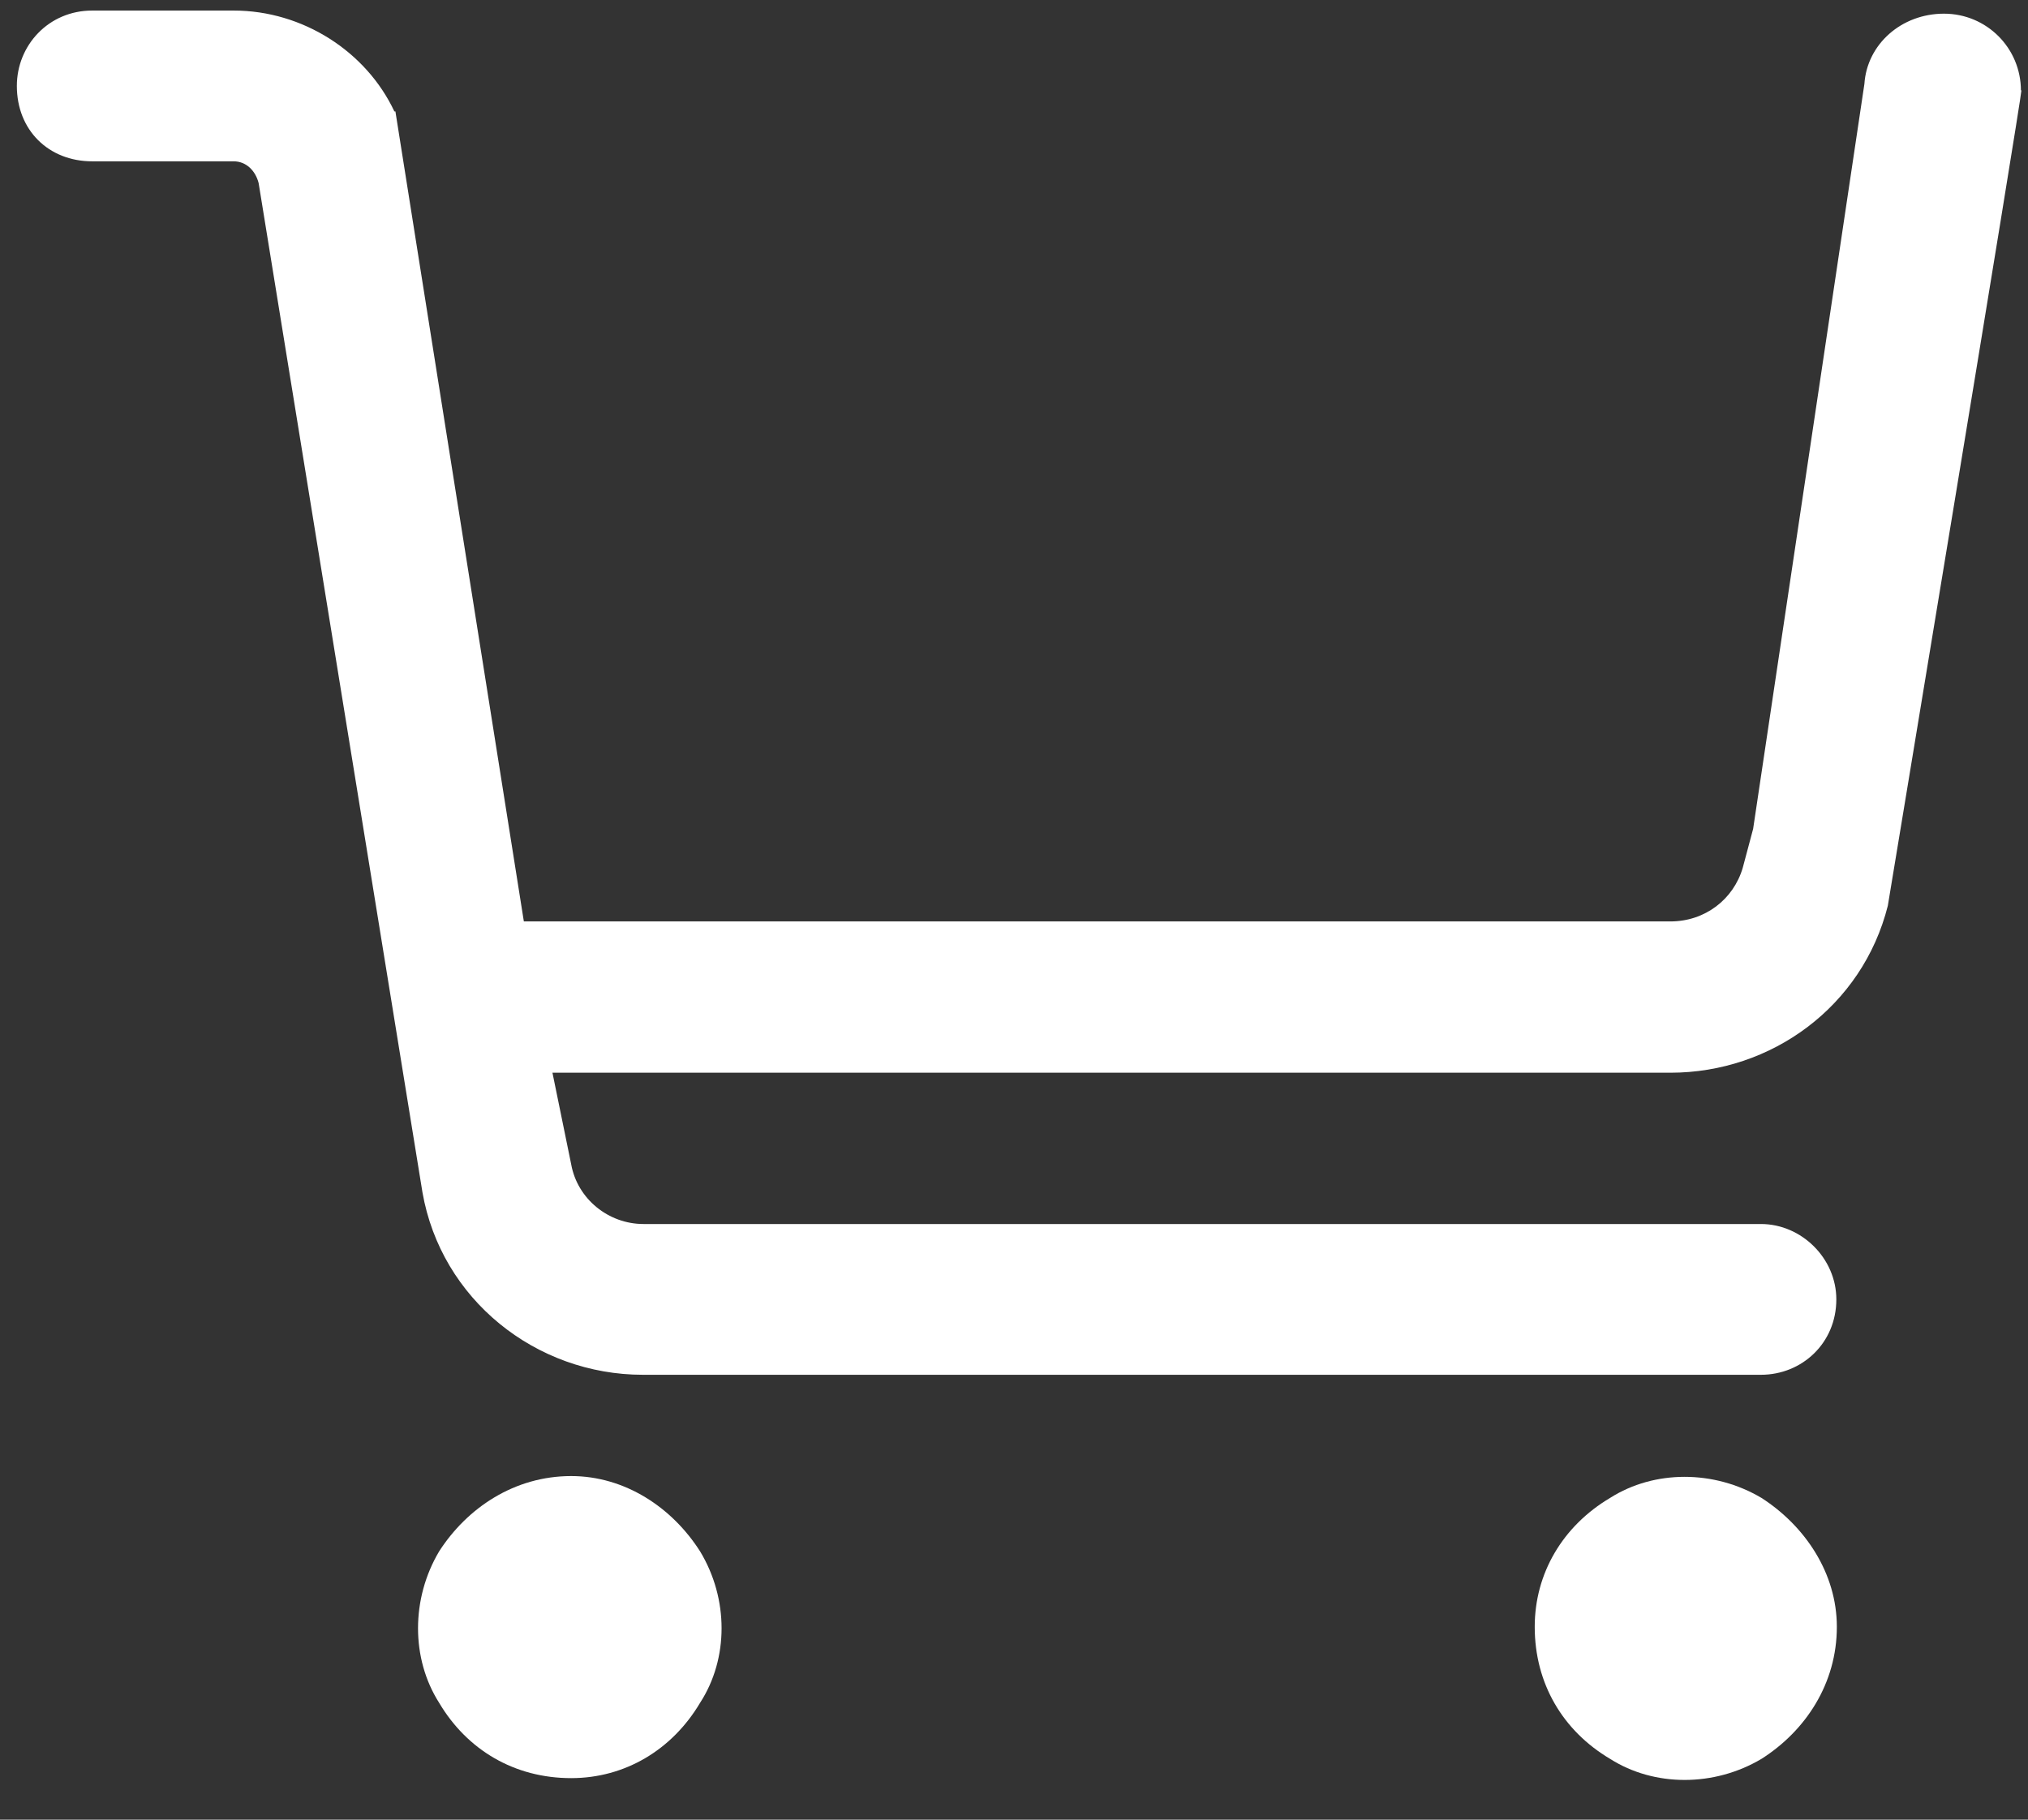 <svg width="39" height="35" viewBox="0 0 39 35" fill="none" xmlns="http://www.w3.org/2000/svg">
<rect x="0" y="0" width="39" height="35" fill="#333333" stroke="none"/>
<g id="cart-vuoto">
<path id="Vector" d="M33.874 28.811C32.964 28.271 31.814 28.271 30.964 28.811C30.054 29.351 29.514 30.261 29.514 31.291C29.514 32.381 30.054 33.291 30.964 33.831C31.814 34.371 32.964 34.371 33.874 33.831C34.724 33.291 35.324 32.381 35.324 31.291C35.324 30.261 34.714 29.351 33.874 28.811Z" fill="white"/>
<path id="Vector_2" d="M10.984 28.391C9.894 28.391 8.984 29.001 8.444 29.841C7.904 30.751 7.904 31.901 8.444 32.751C8.984 33.661 9.894 34.201 10.984 34.201C12.014 34.201 12.924 33.661 13.464 32.751C14.014 31.901 14.014 30.751 13.464 29.841C12.924 28.991 12.014 28.391 10.984 28.391Z" fill="white"/>
<path id="Vector_3" d="M38.864 1.743C38.864 0.923 38.204 0.263 37.384 0.263C36.564 0.263 35.904 0.853 35.854 1.613L33.714 15.943L33.514 16.693C33.334 17.303 32.784 17.723 32.124 17.723H10.074L7.604 2.143H7.584C7.044 0.993 5.824 0.203 4.494 0.203H1.774C0.934 0.203 0.324 0.873 0.324 1.653C0.324 2.503 0.934 3.103 1.774 3.103H4.494C4.734 3.103 4.914 3.283 4.974 3.523L8.124 22.933C8.484 24.993 10.304 26.443 12.364 26.443H33.864C34.654 26.443 35.314 25.833 35.314 24.993C35.314 24.203 34.644 23.543 33.864 23.543H12.374C11.704 23.543 11.104 23.063 10.984 22.393L10.624 20.633H32.124C34.064 20.633 35.814 19.363 36.304 17.423C36.304 17.423 38.874 1.903 38.874 1.733L38.864 1.743Z" fill="white"/>
</g>
</svg>

